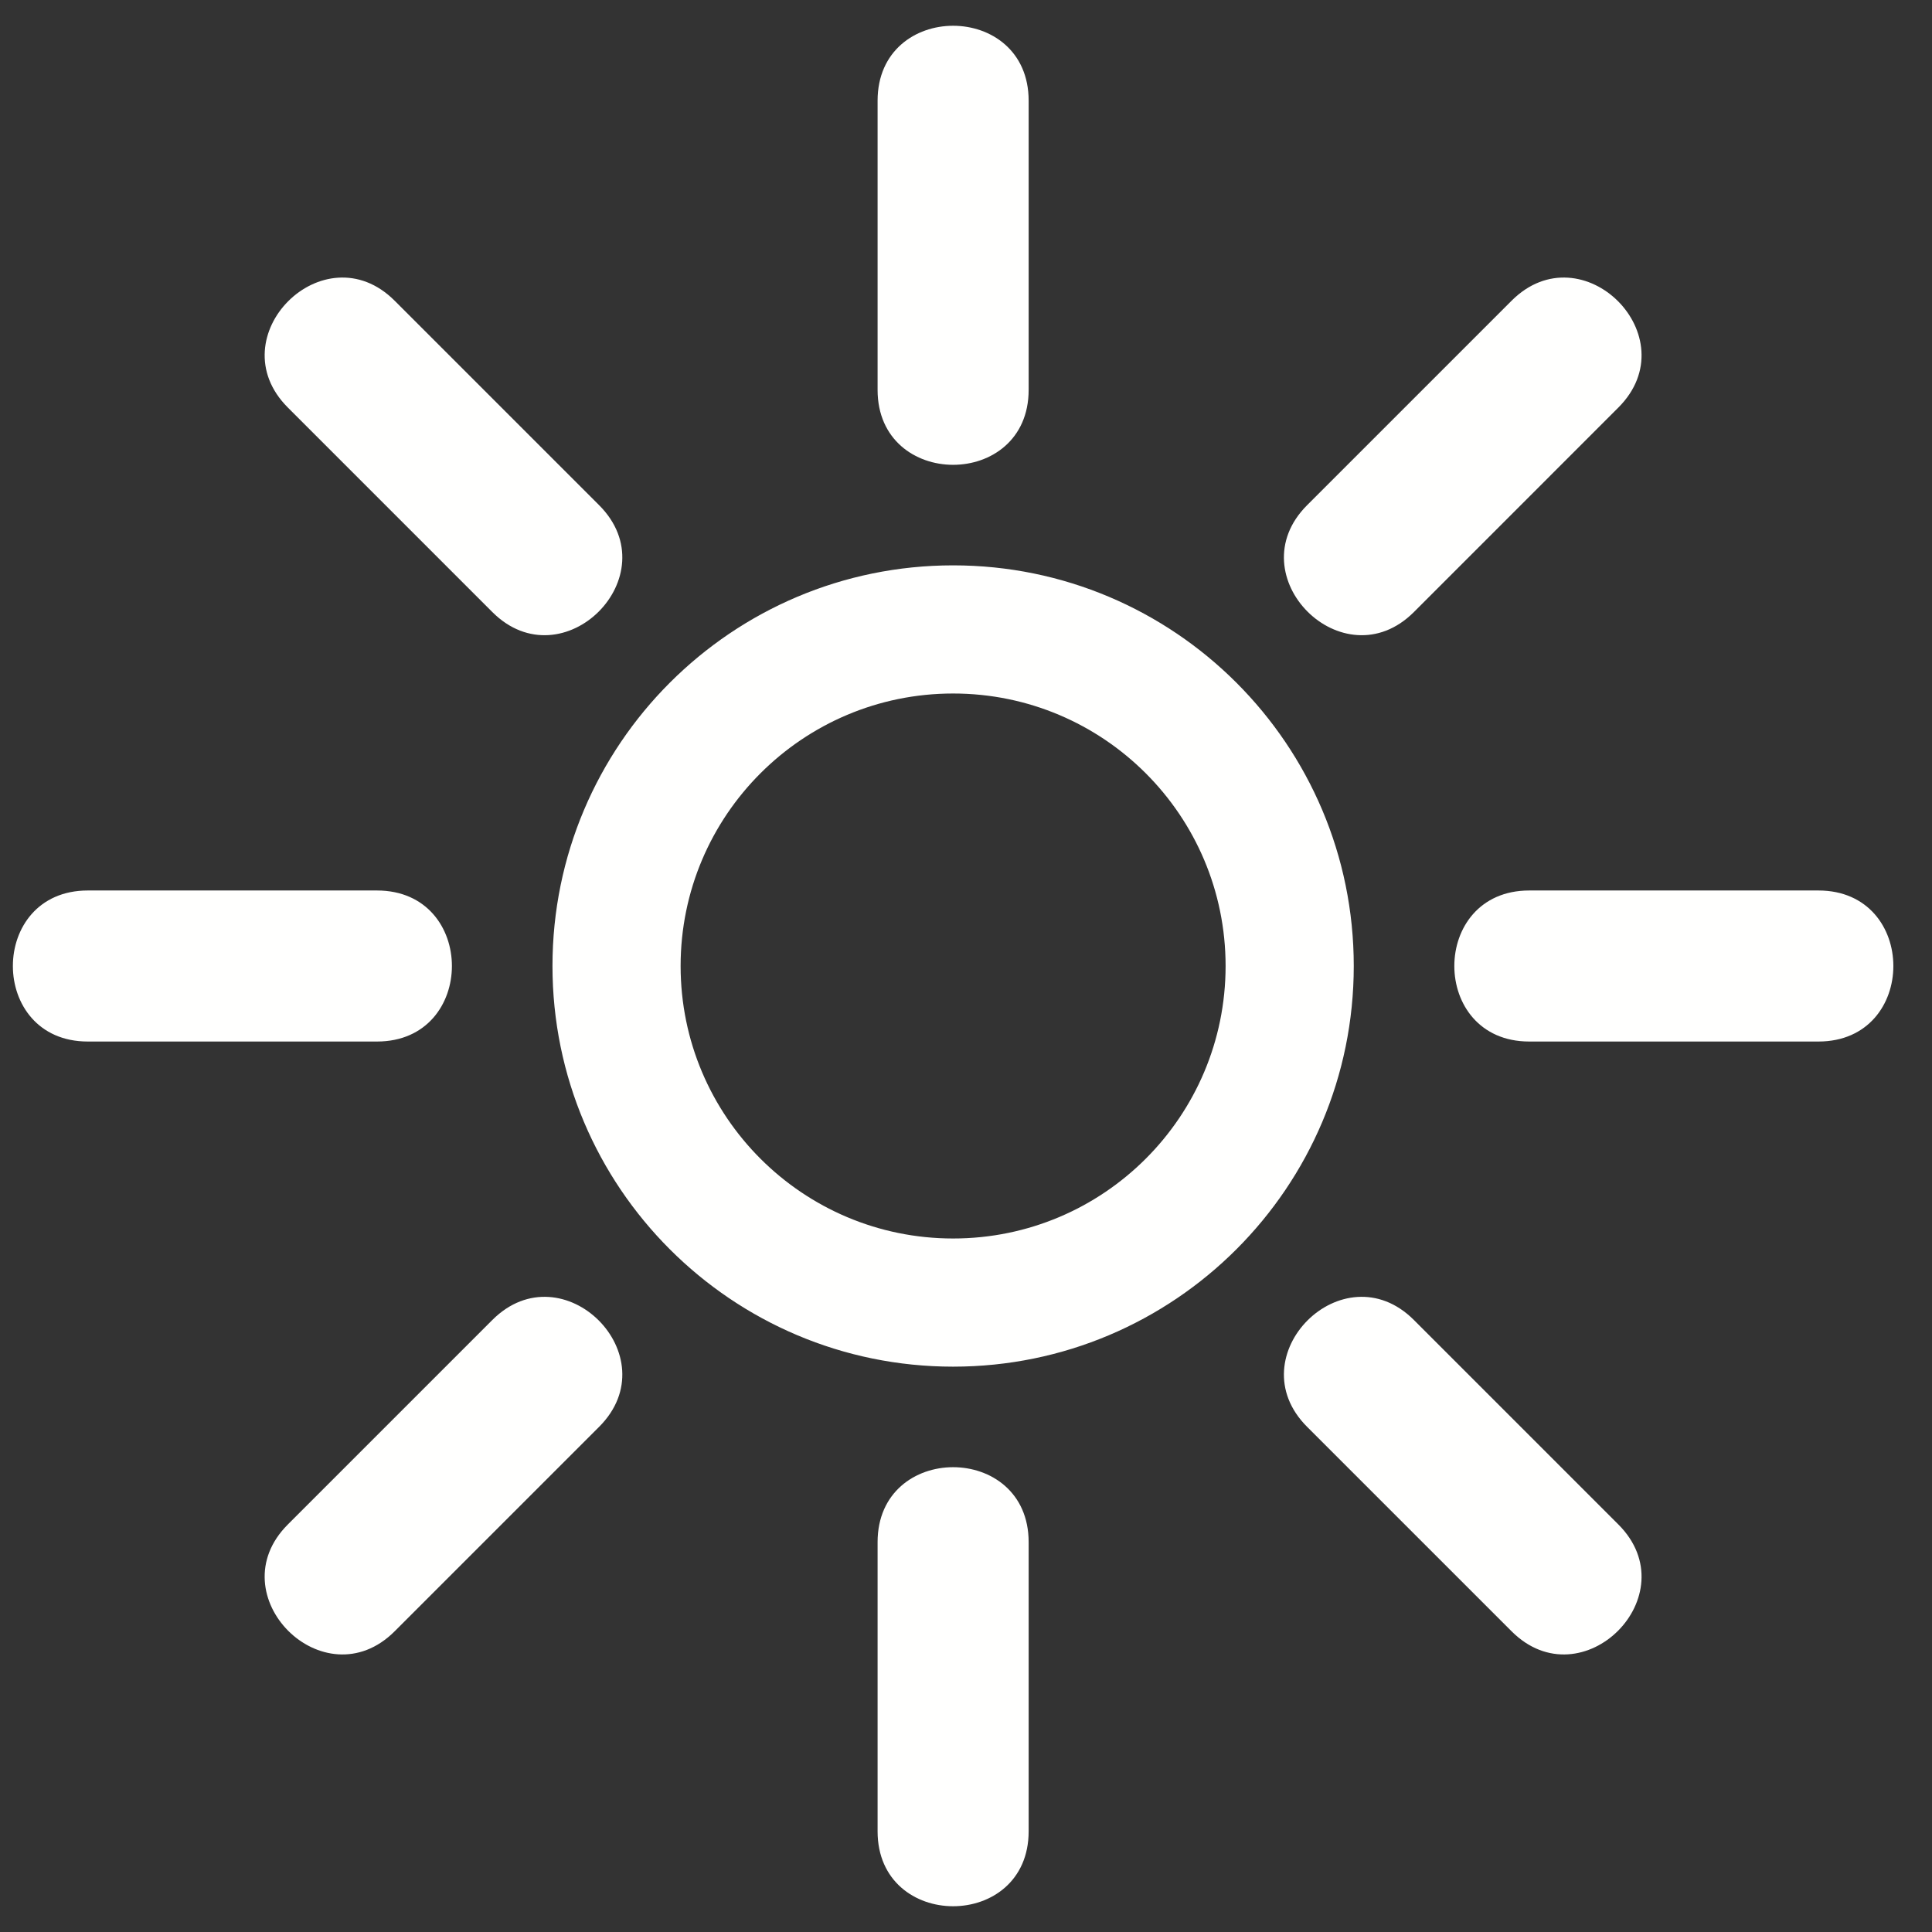 <?xml version="1.0" encoding="UTF-8"?>
<svg width="150px" height="150px" viewBox="0 0 150 150" version="1.1" xmlns="http://www.w3.org/2000/svg" xmlns:xlink="http://www.w3.org/1999/xlink">
    <rect x="0" y="0" width="150" height="150" fill="#333333" stroke="none"/>
    <!-- Generator: Sketch 46.2 (44496) - http://www.bohemiancoding.com/sketch -->
    <title>sun</title>
    <desc>Created with Sketch.</desc>
    <defs></defs>
    <g id="Exportables" stroke="none" stroke-width="1" fill="none" fill-rule="evenodd">
        <g id="sun" fill="#FFFFFE">
            <path d="M73.999,96.156 C85.684,96.156 95.155,86.683 95.155,75 C95.155,63.316 85.684,53.844 73.999,53.844 C62.315,53.844 52.843,63.318 52.843,75 C52.843,86.683 62.315,96.156 73.999,96.156 Z M68.136,119.731 L68.136,142.183 C68.136,149.94 79.864,149.939 79.864,142.183 L79.864,119.731 C79.864,111.973 68.136,111.973 68.136,119.731 Z M68.136,30.271 L68.136,7.818 C68.136,0.061 79.864,0.061 79.864,7.818 L79.864,30.271 C79.864,38.028 68.136,38.028 68.136,30.271 Z M101.482,110.777 L117.358,126.652 C122.844,132.137 131.136,123.845 125.65,118.36 L109.776,102.485 C104.292,97 95.998,105.291 101.482,110.777 Z M38.223,47.518 C43.708,53.003 52.002,44.711 46.517,39.224 L30.642,23.349 C25.157,17.864 16.863,26.156 22.348,31.641 L38.223,47.518 Z M118.732,80.864 L141.181,80.864 C148.94,80.864 148.94,69.137 141.181,69.137 L118.732,69.137 C110.974,69.137 110.974,80.864 118.732,80.864 Z M29.268,80.864 L6.817,80.864 C-0.94,80.864 -0.938,69.137 6.817,69.137 L29.268,69.137 C37.026,69.137 37.026,80.864 29.268,80.864 Z M109.776,47.518 L125.65,31.641 C131.136,26.156 122.844,17.864 117.358,23.349 L101.482,39.224 C95.998,44.711 104.292,53.003 109.776,47.518 Z M46.517,110.777 C52.002,105.292 43.71,97 38.223,102.485 L22.348,118.36 C16.863,123.843 25.155,132.137 30.642,126.652 L46.517,110.777 Z M73.999,106.107 C56.822,106.107 42.894,92.177 42.894,75 C42.894,57.823 56.822,43.894 73.999,43.894 C91.178,43.894 105.106,57.821 105.106,75 C105.106,92.177 91.178,106.107 73.999,106.107 L73.999,106.107 Z" id="Fill-4"></path>
        </g>
    </g>
</svg>